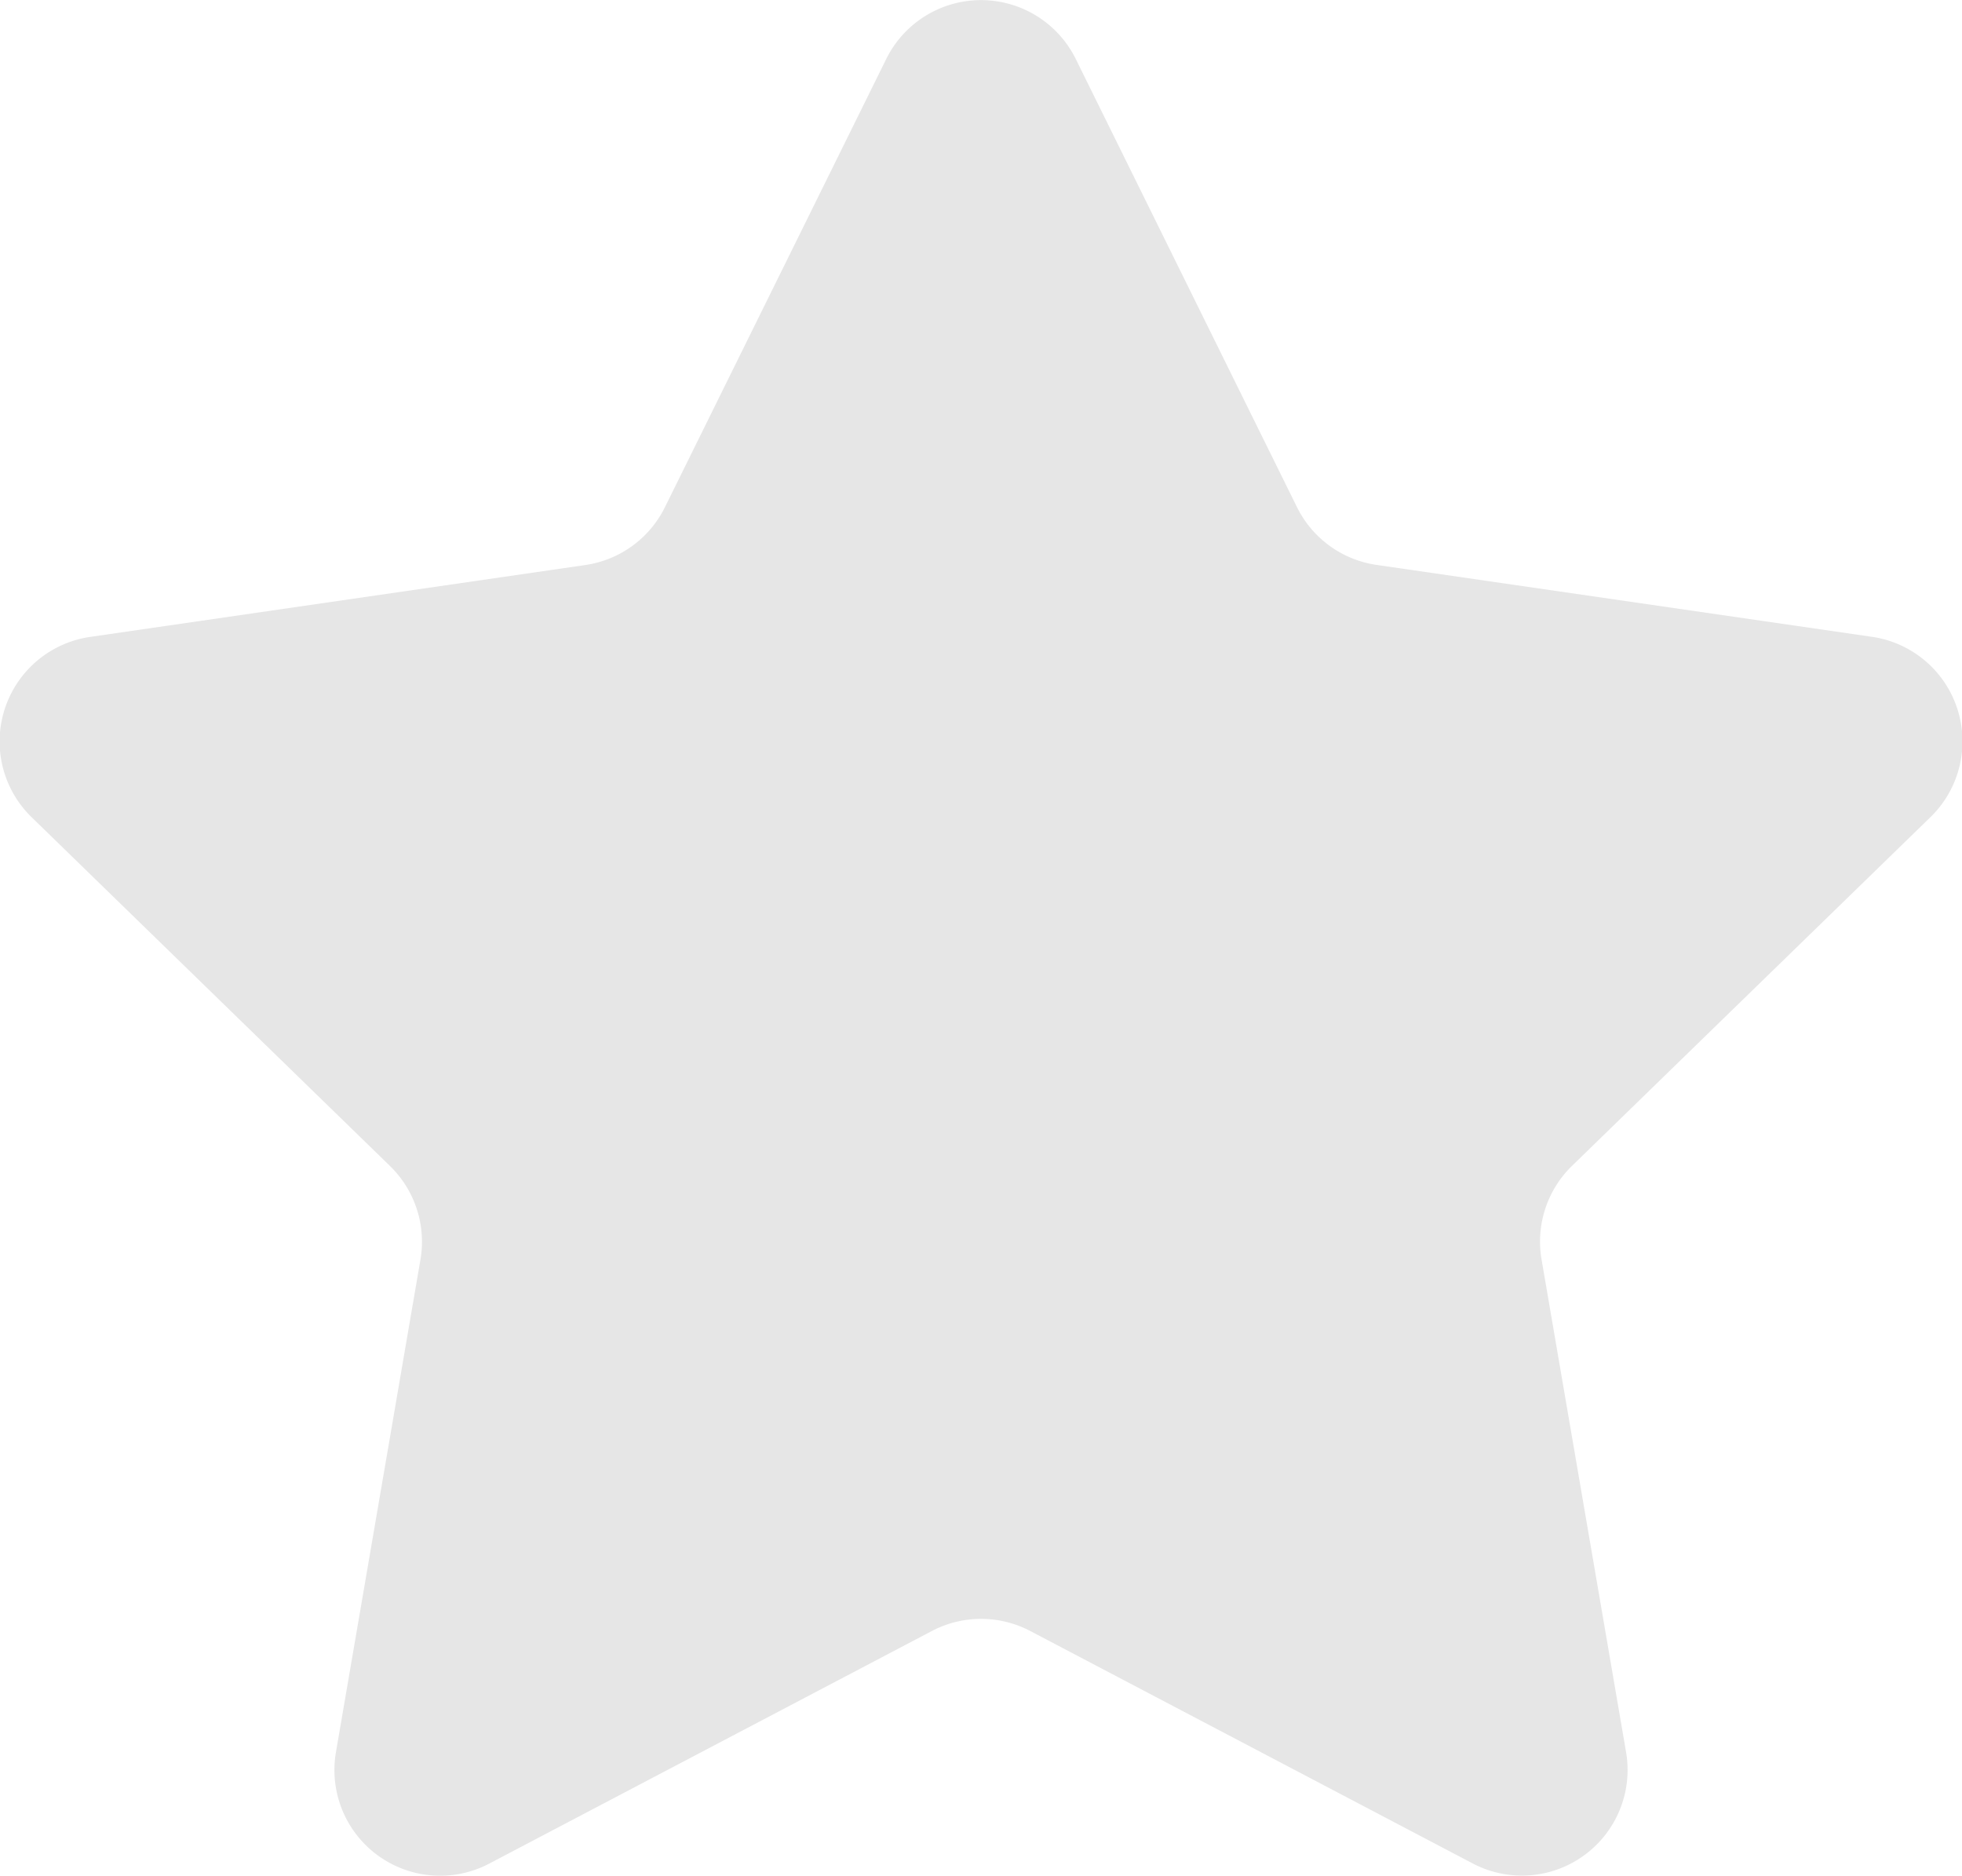 <svg xmlns="http://www.w3.org/2000/svg" width="15.483" height="14.808" viewBox="0 0 15.483 14.808"><path id="star" d="M8.49 1.512 10.236 5.05a.834.834.0 00.628.456l3.905.567A.834.834.0 0115.232 7.5l-2.826 2.75a.834.834.0 00-.24.738l.667 3.889a.834.834.0 01-1.21.879L8.131 13.921a.835.835.0 00-.776.0L3.862 15.757a.834.834.0 01-1.21-.879l.667-3.889a.834.834.0 00-.24-.738L.253 7.5A.834.834.0 01.715 6.074l3.905-.567a.834.834.0 00.628-.456L6.995 1.512a.834.834.0 011.495.0z" transform="translate(-0.001 -1.047)" fill="rgba(0,0,0,0.1)"/></svg>
